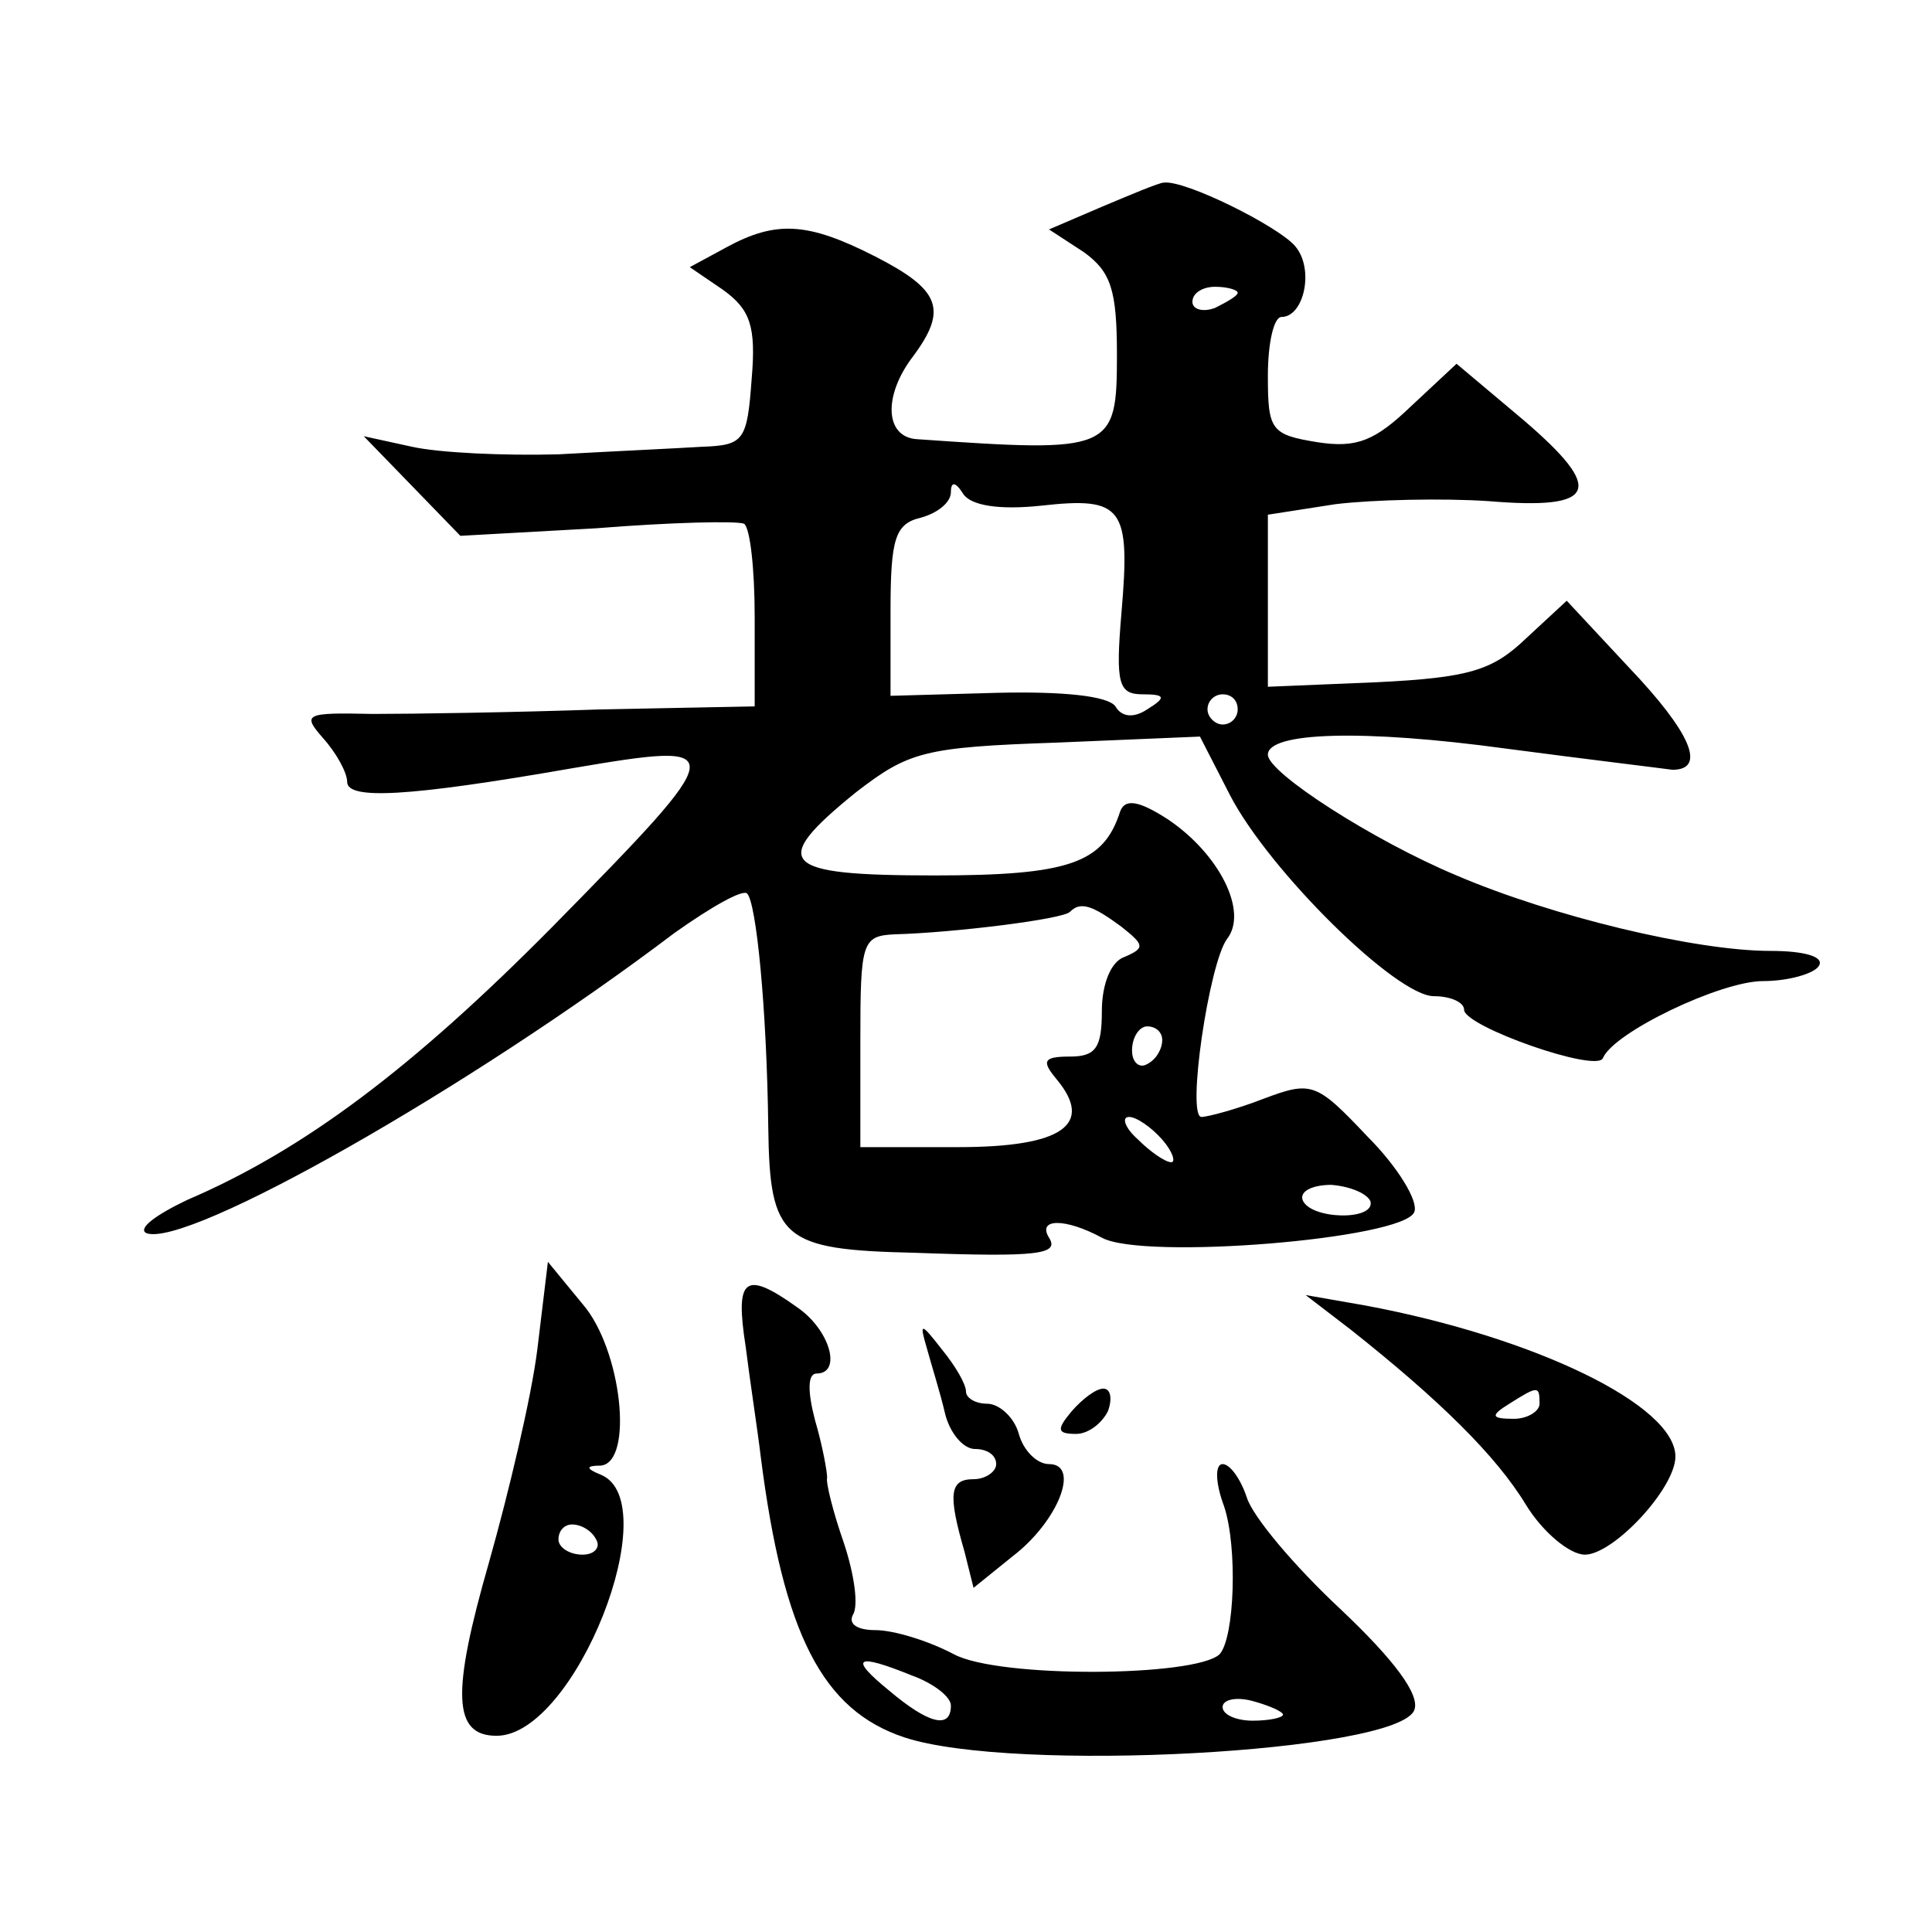 <?xml version="1.0" standalone="no"?>
<!DOCTYPE svg PUBLIC "-//W3C//DTD SVG 20010904//EN"
 "http://www.w3.org/TR/2001/REC-SVG-20010904/DTD/svg10.dtd">
<svg version="1.0" xmlns="http://www.w3.org/2000/svg"
 width="128pt" height="128pt" viewBox="0 0 128 128"
 preserveAspectRatio="xMidYMid meet">
<g transform="translate(0,128) scale(0.1,-0.1)"
fill="#0" stroke="none">
<path d="M730 1143 l-35 -15 23 -15 c18 -13 22 -25 22 -68 0 -64 -3 -65 -132 -56
-22 1 -23 29 -3 55 23 31 18 44 -25 66 -45 23 -66 24 -99 6 l-24 -13 22 -15 c18
-13 22 -24 19 -59 -3 -41 -5 -44 -33 -45 -16 -1 -59 -3 -95 -5 -36 -1 -79 1 -97
5 l-32 7 32 -33 32 -33 90 5 c50 4 93 5 98 3 4 -3 7 -30 7 -62 l0 -59 -102 -2 c-57
-2 -125 -3 -151 -3 -45 1 -47 0 -33 -16 9 -10 16 -23 16 -29 0 -12 40 -10 149 9
106 18 106 16 -13 -105 -93 -94 -165 -148 -242 -181 -21 -10 -33 -19 -27 -22 27
-10 214 96 350 199 24 17 45 29 48 26 6 -6 13 -75 14 -155 1 -74 9 -81 97 -83 82
-3 96 -1 89 10 -8 13 11 13 35 0 27 -15 200 -1 207 17 3 7 -11 30 -31 50 -34 36
-37 37 -69 25 -18 -7 -37 -12 -41 -12 -10 0 5 102 17 118 14 18 -5 56 -39 79 -20
13 -29 14 -32 5 -11 -34 -34 -42 -123 -42 -102 0 -110 8 -52 55 35 27 45 30 133
33 l95 4 20 -39 c26 -50 110 -133 135 -133 11 0 20 -4 20 -9 0 -11 88 -42 92 -32
7 17 78 51 106 51 17 0 34 5 37 10 4 6 -9 10 -32 10 -50 0 -145 23 -208 50 -55
23 -125 68 -125 80 0 15 63 17 158 4 53 -7 103 -13 110 -14 23 0 12 25 -29 68 l-41
44 -27 -25 c-22 -21 -37 -26 -99 -29 l-72 -3 0 57 0 57 45 7 c25 3 71 4 101 2 72
-6 78 7 23 54 l-44 37 -30 -28 c-24 -23 -36 -28 -62 -24 -31 5 -33 8 -33 44 0 22
4 39 9 39 15 0 22 32 9 47 -11 13 -73 44 -87 42 -3 0 -22 -8 -41 -16z m90 -57 c0
-2 -7 -6 -15 -10 -8 -3 -15 -1 -15 4 0 6 7 10 15 10 8 0 15 -2 15 -4z m-130 -141
c54 6 59 -1 53 -71 -4 -47 -2 -54 14 -54 15 0 16 -2 3 -10 -9 -6 -17 -5 -21 2 -5
7 -35 10 -78 9 l-71 -2 0 56 c0 48 3 58 20 62 11 3 20 10 20 17 0 7 3 7 8 -1 5
-8 24 -11 52 -8z m130 -135 c0 -5 -4 -10 -10 -10 -5 0 -10 5 -10 10 0 6 5 10 10
10 6 0 10 -4 10 -10z m-77 -144 c15 -12 16 -14 2 -20 -9 -3 -15 -18 -15 -36 0 -24
-4 -30 -21 -30 -18 0 -19 -3 -9 -15 25 -30 4 -45 -65 -45 l-65 0 0 70 c0 66 1 70
23 71 38 1 112 10 116 15 7 7 15 4 34 -10z m27 -75 c0 -6 -4 -13 -10 -16 -5 -3
-10 1 -10 9 0 9 5 16 10 16 6 0 10 -4 10 -9z m0 -66 c7 -8 9 -15 6 -15 -4 0 -14
7 -22 15 -9 8 -11 15 -6 15 5 0 15 -7 22 -15z m138 -41 c3 -13 -40 -12 -45 1 -2
6 7 10 19 10 13 -1 24 -6 26 -11z M356 386 c-4 -32 -19 -95 -32 -141 -25 -87 -24
-115 5 -115 52 0 113 155 69 173 -10 4 -10 6 0 6 22 2 14 77 -12 107 l-23 28 -7
-58z m39 -126 c3 -5 -1 -10 -9 -10 -9 0 -16 5 -16 10 0 6 4 10 9 10 6 0 13 -4 16
-10z M494 388 c3 -24 8 -56 10 -73 15 -118 41 -168 95 -186 72 -24 327 -10 338
18 4 10 -13 33 -49 67 -30 28 -58 61 -62 74 -4 12 -11 22 -16 22 -5 0 -5 -12 1
-28 9 -27 7 -87 -3 -98 -16 -15 -146 -16 -176 0 -17 9 -40 16 -52 16 -12 0 -18
4 -15 10 4 6 1 27 -6 48 -7 20 -12 40 -11 43 0 4 -3 21 -8 38 -5 19 -5 31 1 31
17 0 9 29 -13 44 -35 25 -41 19 -34 -26z m110 -218 c14 -5 26 -14 26 -20 0 -16
-15 -12 -41 10 -27 22 -22 25 15 10z m246 -26 c0 -2 -9 -4 -20 -4 -11 0 -20 4 -20
9 0 5 9 7 20 4 11 -3 20 -7 20 -9z M895 399 c58 -46 96 -83 116 -116 11 -18 29
-33 39 -33 19 0 60 44 60 65 0 34 -93 79 -205 100 l-40 7 30 -23z m125 -49 c0 -5
-8 -10 -17 -10 -15 0 -16 2 -3 10 19 12 20 12 20 0z M614 387 c3 -11 9 -30 12 -43
3 -13 12 -24 20 -24 8 0 14 -4 14 -10 0 -5 -7 -10 -15 -10 -16 0 -17 -10 -6 -48
l6 -24 26 21 c30 23 45 61 24 61 -8 0 -17 9 -20 20 -3 11 -13 20 -21 20 -8 0 -14
4 -14 8 0 5 -7 17 -16 28 -14 18 -15 18 -10 1z M710 345 c-10 -12 -10 -15 3 -15
8 0 17 7 21 15 3 8 2 15 -3 15 -5 0 -14 -7 -21 -15z"/>
</g>
</svg>
